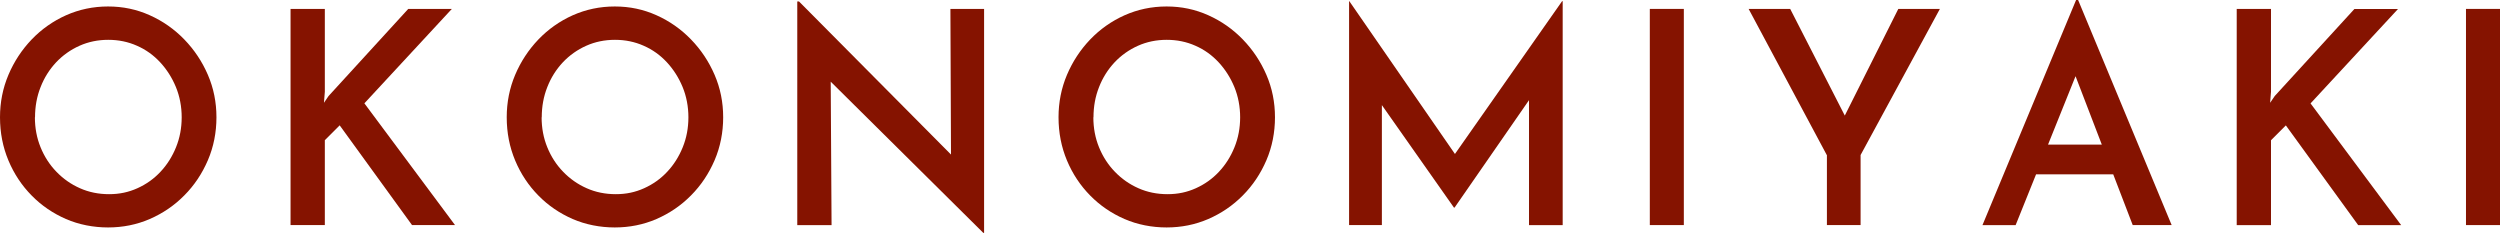<?xml version="1.0" encoding="UTF-8"?><svg id="_レイヤー_2" xmlns="http://www.w3.org/2000/svg" viewBox="0 0 370.42 34.5"><defs><style>.cls-1{fill:#851300;}</style></defs><g id="text"><path class="cls-1" d="M0,17.38c0-2.23.42-4.33,1.25-6.29.83-1.96,1.98-3.71,3.44-5.24,1.46-1.52,3.16-2.72,5.1-3.59,1.94-.86,4.01-1.3,6.22-1.3s4.24.43,6.18,1.3c1.94.87,3.64,2.06,5.12,3.59,1.48,1.53,2.64,3.27,3.49,5.24.85,1.97,1.27,4.06,1.27,6.29s-.42,4.38-1.27,6.36c-.85,1.98-2.01,3.72-3.49,5.21-1.48,1.5-3.19,2.66-5.12,3.5-1.94.84-4,1.25-6.18,1.25s-4.32-.42-6.24-1.25c-1.92-.84-3.62-1.99-5.08-3.48-1.46-1.48-2.61-3.21-3.44-5.19-.83-1.98-1.25-4.11-1.25-6.4ZM5.17,17.38c0,1.58.28,3.07.84,4.44.56,1.38,1.34,2.59,2.35,3.63,1,1.04,2.17,1.86,3.49,2.44,1.32.59,2.76.88,4.31.88s2.89-.29,4.2-.88c1.31-.59,2.45-1.4,3.42-2.44.98-1.04,1.74-2.25,2.3-3.63.56-1.38.84-2.86.84-4.44s-.29-3.11-.86-4.49c-.57-1.38-1.35-2.6-2.32-3.65-.98-1.06-2.12-1.88-3.44-2.46-1.32-.59-2.74-.88-4.26-.88s-2.94.29-4.26.88c-1.32.59-2.48,1.41-3.47,2.46-.99,1.06-1.76,2.28-2.3,3.67-.55,1.39-.82,2.88-.82,4.47Z"/><path class="cls-1" d="M48.13,13.6l-.13,1.63.69-1.01L60.49,1.32h6.46l-12.96,13.99,13.43,18.04h-6.37l-10.72-14.78-2.2,2.2v12.58h-5.08V1.32h5.08v12.28Z"/><path class="cls-1" d="M75.08,17.38c0-2.23.42-4.33,1.25-6.29.83-1.96,1.98-3.71,3.44-5.24,1.46-1.52,3.16-2.72,5.1-3.59,1.94-.86,4.01-1.3,6.22-1.3s4.24.43,6.18,1.3c1.94.87,3.64,2.06,5.12,3.59,1.48,1.53,2.64,3.27,3.49,5.24.85,1.97,1.27,4.06,1.27,6.29s-.42,4.38-1.27,6.36c-.85,1.98-2.01,3.72-3.49,5.21-1.48,1.5-3.19,2.66-5.12,3.5-1.94.84-4,1.25-6.18,1.25s-4.32-.42-6.24-1.25c-1.92-.84-3.62-1.99-5.08-3.48-1.46-1.48-2.61-3.21-3.44-5.19-.83-1.98-1.25-4.11-1.25-6.4ZM80.25,17.38c0,1.58.28,3.07.84,4.44.56,1.38,1.34,2.59,2.35,3.63,1,1.04,2.17,1.86,3.49,2.44,1.32.59,2.76.88,4.31.88s2.89-.29,4.2-.88c1.31-.59,2.45-1.4,3.42-2.44.98-1.04,1.74-2.25,2.3-3.63.56-1.38.84-2.86.84-4.44s-.29-3.11-.86-4.49c-.57-1.38-1.35-2.6-2.32-3.65-.98-1.06-2.12-1.88-3.44-2.46-1.32-.59-2.74-.88-4.26-.88s-2.94.29-4.26.88c-1.32.59-2.48,1.41-3.47,2.46-.99,1.06-1.76,2.28-2.3,3.67-.55,1.39-.82,2.88-.82,4.47Z"/><path class="cls-1" d="M145.69,34.5l-24.07-23.85,1.46.62.13,22.09h-5.08V.22h.26l23.68,23.85-1.16-.35-.09-22.4h4.99v33.18h-.13Z"/><path class="cls-1" d="M156.84,17.38c0-2.23.42-4.33,1.25-6.29.83-1.96,1.98-3.71,3.44-5.24,1.46-1.52,3.16-2.72,5.1-3.59,1.94-.86,4.01-1.3,6.22-1.3s4.24.43,6.18,1.3c1.94.87,3.64,2.06,5.12,3.59,1.48,1.53,2.64,3.27,3.49,5.24.85,1.97,1.27,4.06,1.27,6.29s-.42,4.38-1.27,6.36c-.85,1.98-2.01,3.72-3.49,5.21-1.48,1.5-3.19,2.66-5.12,3.5-1.94.84-4,1.25-6.18,1.25s-4.32-.42-6.24-1.25c-1.92-.84-3.62-1.99-5.08-3.48-1.46-1.48-2.61-3.21-3.44-5.19-.83-1.98-1.25-4.11-1.25-6.4ZM162,17.38c0,1.58.28,3.07.84,4.44.56,1.38,1.34,2.59,2.35,3.63,1,1.04,2.17,1.86,3.49,2.44,1.32.59,2.76.88,4.31.88s2.89-.29,4.2-.88c1.31-.59,2.45-1.4,3.42-2.44.98-1.04,1.74-2.25,2.3-3.63.56-1.38.84-2.86.84-4.44s-.29-3.11-.86-4.49c-.57-1.38-1.35-2.6-2.32-3.65-.98-1.06-2.12-1.88-3.44-2.46-1.32-.59-2.74-.88-4.26-.88s-2.94.29-4.26.88c-1.32.59-2.48,1.41-3.47,2.46-.99,1.06-1.76,2.28-2.3,3.67-.55,1.39-.82,2.88-.82,4.47Z"/><path class="cls-1" d="M199.89,33.35V.18h.04l16.88,24.42-2.15-.48L231.45.18h.09v33.18h-4.99V11.75l.34,2.6-11.37,16.41h-.09l-11.54-16.41.86-2.38v21.38h-4.86Z"/><path class="cls-1" d="M244.45,1.32h5.04v32.03h-5.04V1.32Z"/><path class="cls-1" d="M270.67,22.97l-11.58-21.65h6.16l8.83,17.25-1.51.09,8.7-17.34h6.16l-11.75,21.65v10.38h-4.99v-10.38Z"/><path class="cls-1" d="M293.74,33.35L307.61,0h.3l13.86,33.35h-5.77l-9.73-25.34,3.57-2.46-11.19,27.81h-4.91ZM302.44,21.43h10.72l1.72,4.4h-13.95l1.51-4.4Z"/><path class="cls-1" d="M336.49,13.6l-.13,1.63.69-1.01,11.8-12.89h6.46l-12.96,13.99,13.43,18.04h-6.37l-10.72-14.78-2.2,2.2v12.58h-5.08V1.32h5.08v12.28Z"/><path class="cls-1" d="M365.38,1.32h5.04v32.03h-5.04V1.32Z"/></g></svg>